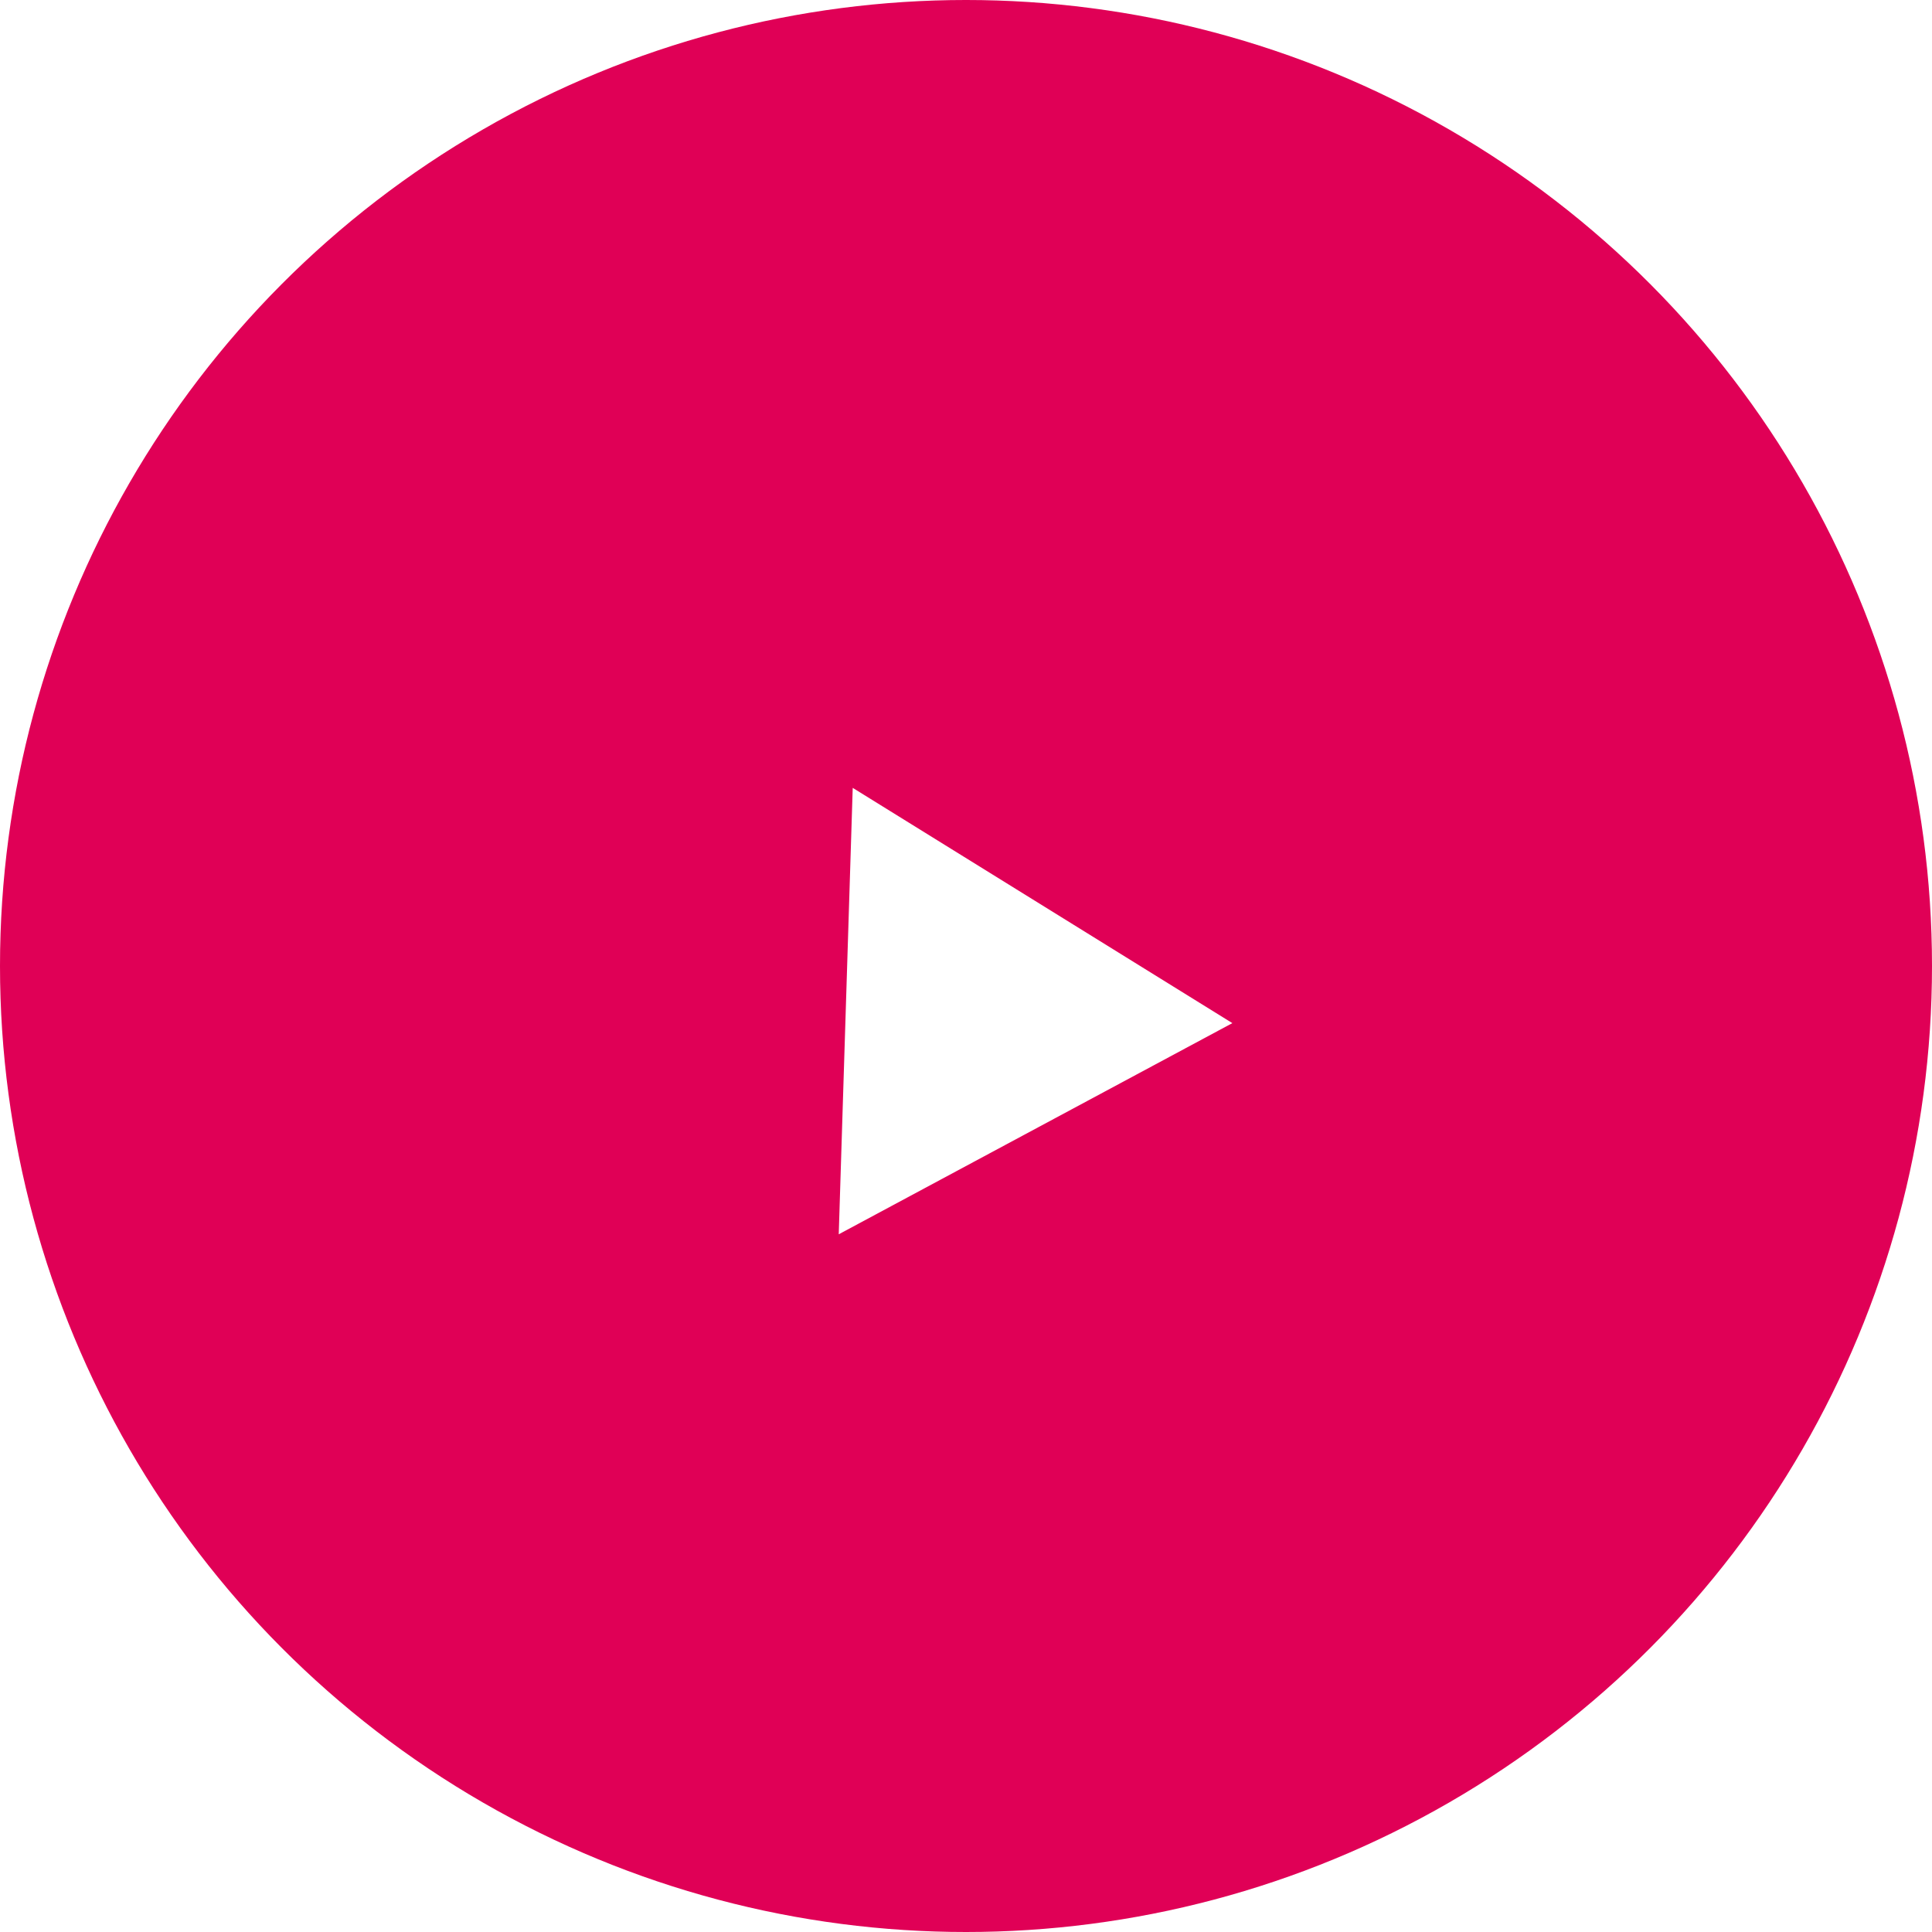 <?xml version="1.0" encoding="UTF-8"?> <svg xmlns="http://www.w3.org/2000/svg" xmlns:xlink="http://www.w3.org/1999/xlink" id="_Слой_1" data-name="Слой 1" viewBox="0 0 300 300"> <defs> <style> .cls-1 { fill: #fff; filter: url(#drop-shadow-1); } .cls-2 { fill: url(#_Безымянный_градиент_11); } </style> <linearGradient id="_Безымянный_градиент_11" data-name="Безымянный градиент 11" x1="0" y1="150" x2="300" y2="150" gradientUnits="userSpaceOnUse"> <stop offset="0" stop-color="#e00056"></stop> <stop offset="1" stop-color="#e00056" stop-opacity="1"></stop> <stop offset="1" stop-color="#e00156" stop-opacity=".99"></stop> <stop offset="1" stop-color="#e10459" stop-opacity=".96"></stop> <stop offset="1" stop-color="#e20b5e" stop-opacity=".91"></stop> <stop offset="1" stop-color="#e51464" stop-opacity=".83"></stop> <stop offset="1" stop-color="#e8216d" stop-opacity=".73"></stop> <stop offset="1" stop-color="#ec3077" stop-opacity=".61"></stop> <stop offset="1" stop-color="#f04284" stop-opacity=".46"></stop> <stop offset="1" stop-color="#f65793" stop-opacity=".29"></stop> <stop offset="1" stop-color="#fb6ea3" stop-opacity=".1"></stop> <stop offset="1" stop-color="#ff7bac" stop-opacity="0"></stop> </linearGradient> <filter id="drop-shadow-1" filterUnits="userSpaceOnUse"> <feOffset dx="7" dy="7"></feOffset> <feGaussianBlur result="blur" stdDeviation="5"></feGaussianBlur> <feFlood flood-color="#000" flood-opacity=".75"></feFlood> <feComposite in2="blur" operator="in"></feComposite> <feComposite in="SourceGraphic"></feComposite> </filter> </defs> <circle class="cls-2" cx="150" cy="150" r="150"></circle> <polygon class="cls-1" points="184.36 151.87 123.24 184.66 125.41 115.34 184.36 151.87"></polygon> </svg> 